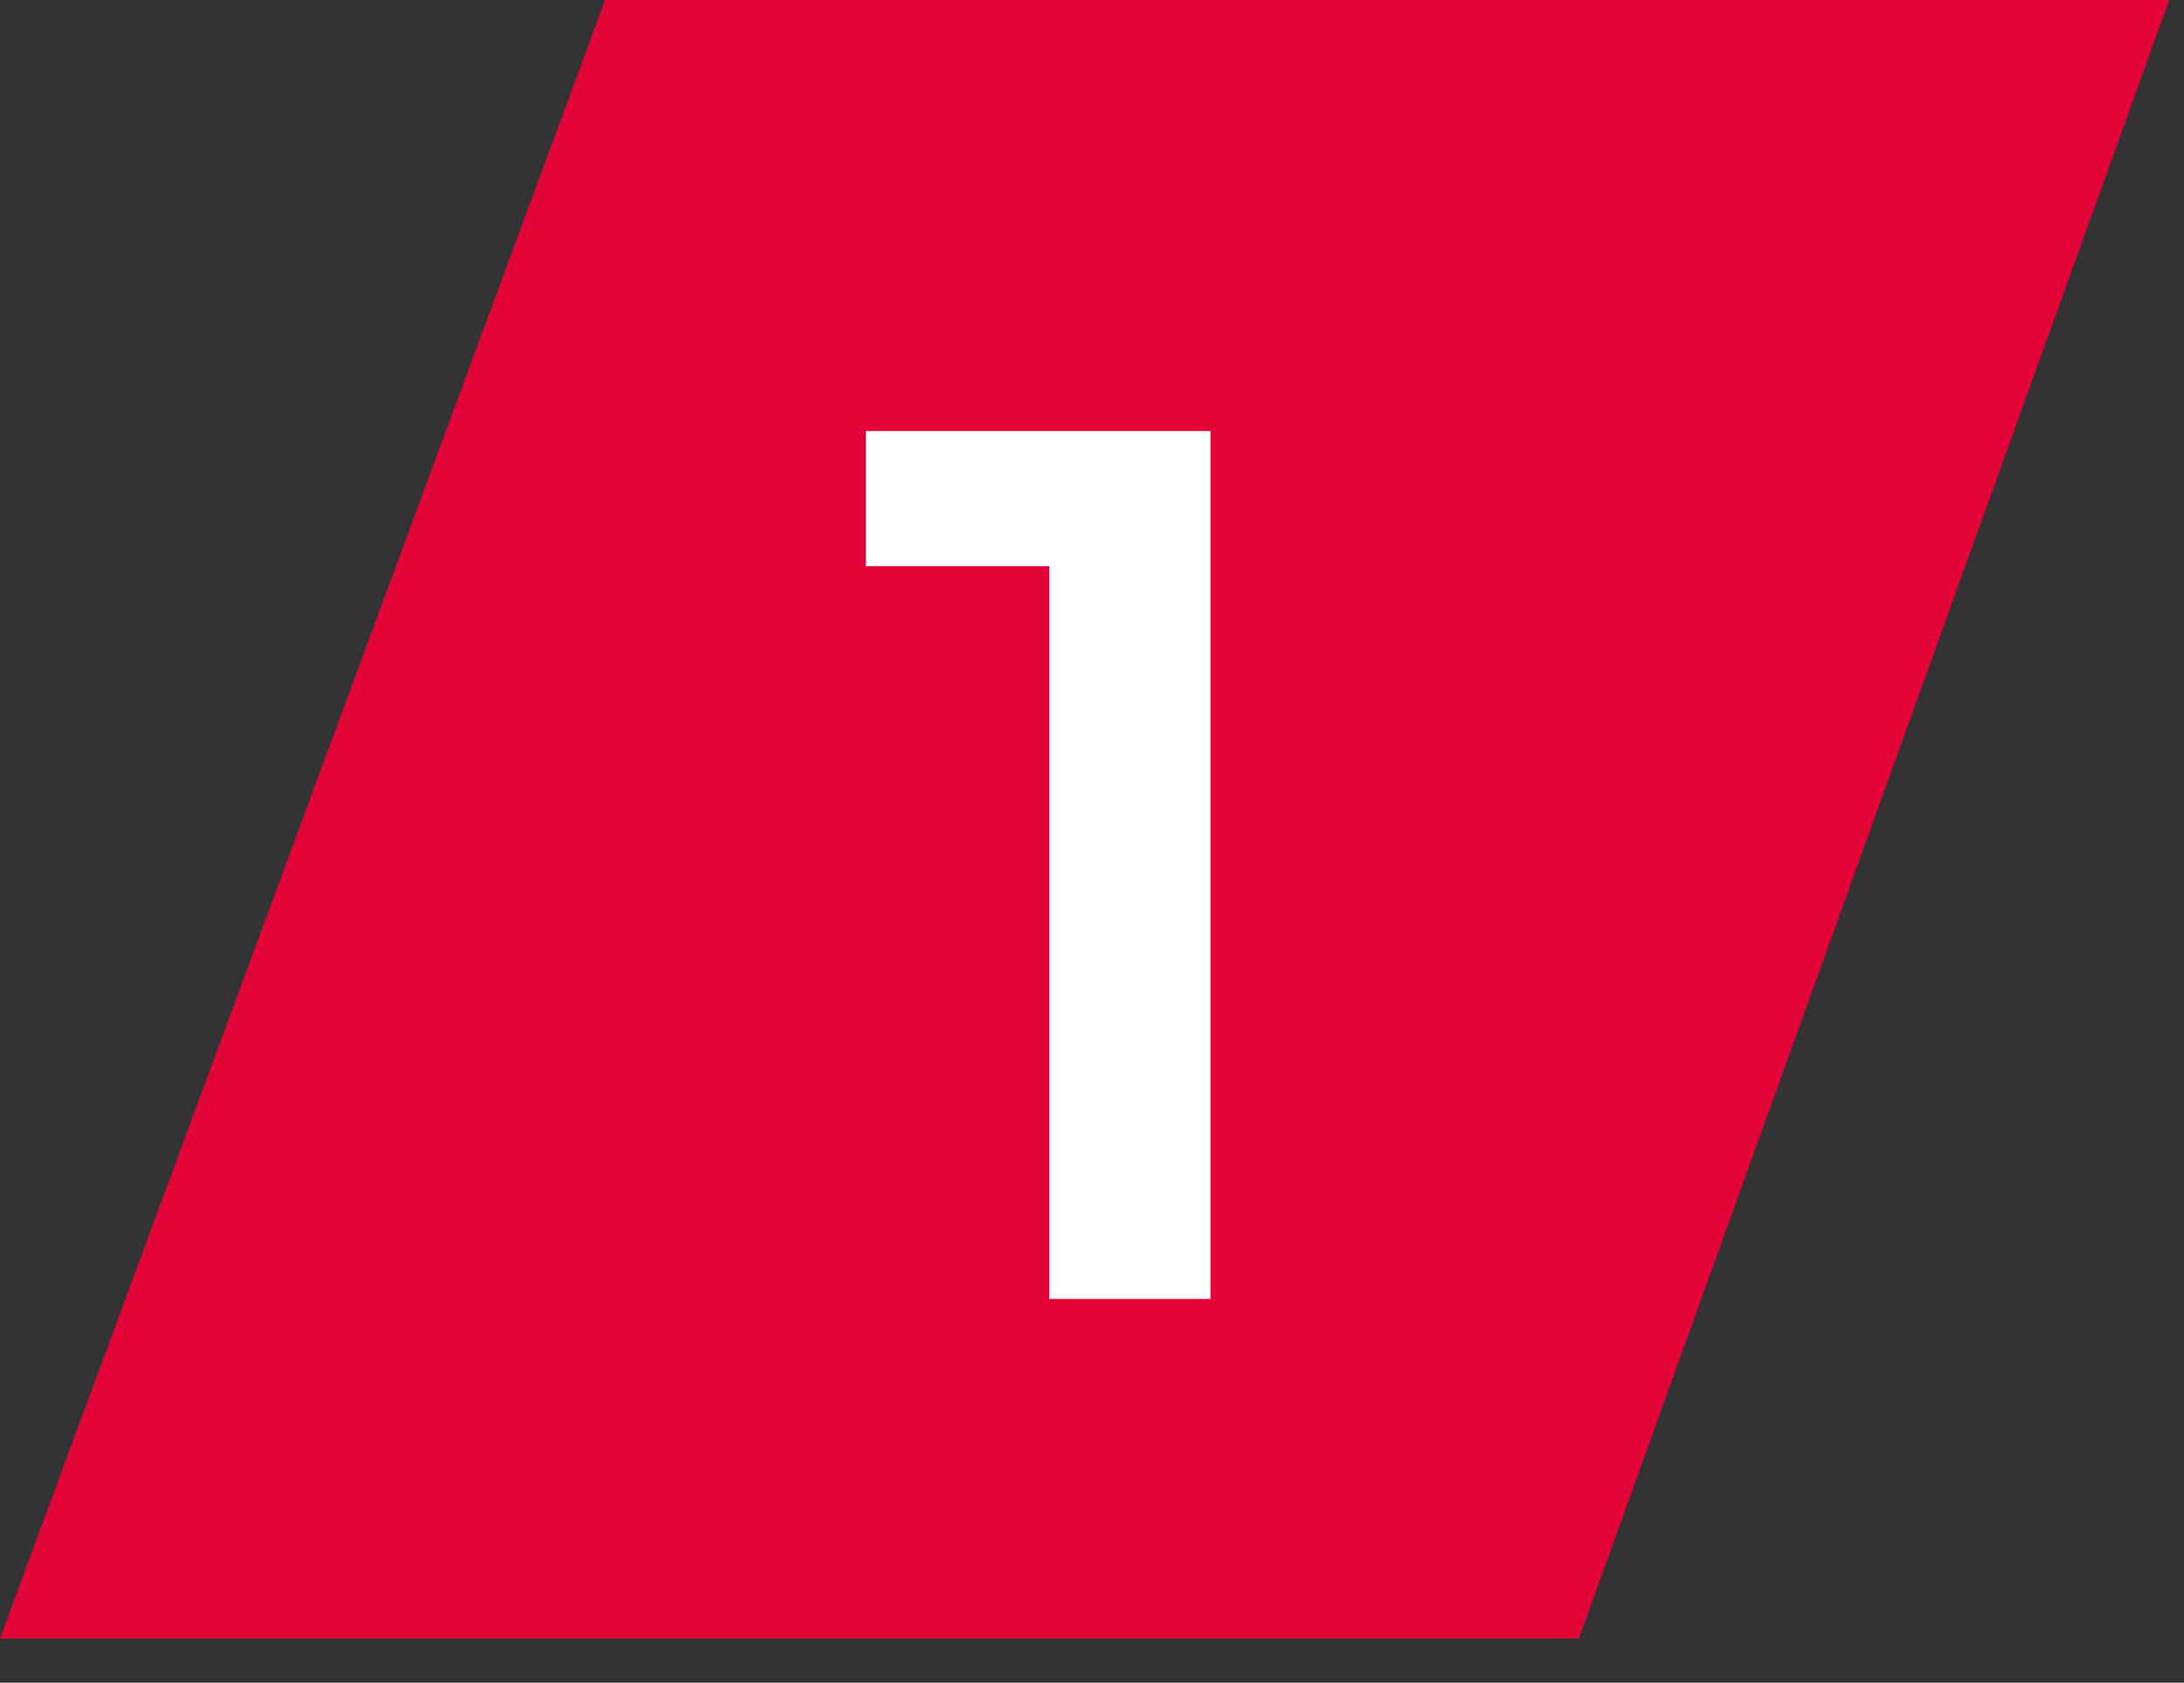 <?xml version="1.0" encoding="UTF-8"?> <svg xmlns="http://www.w3.org/2000/svg" width="74" height="57" viewBox="0 0 74 57" fill="none"><rect x="0" y="0" width="74" height="57" fill="#333333" stroke="none"/><path d="M73.5 0H20.5L0 55.5H53.5L73.5 0Z" fill="#E20337"></path><path d="M35.554 44V16.7L37.948 19.178H29.338V14.6H41.014V44H35.554Z" fill="white"></path></svg> 
